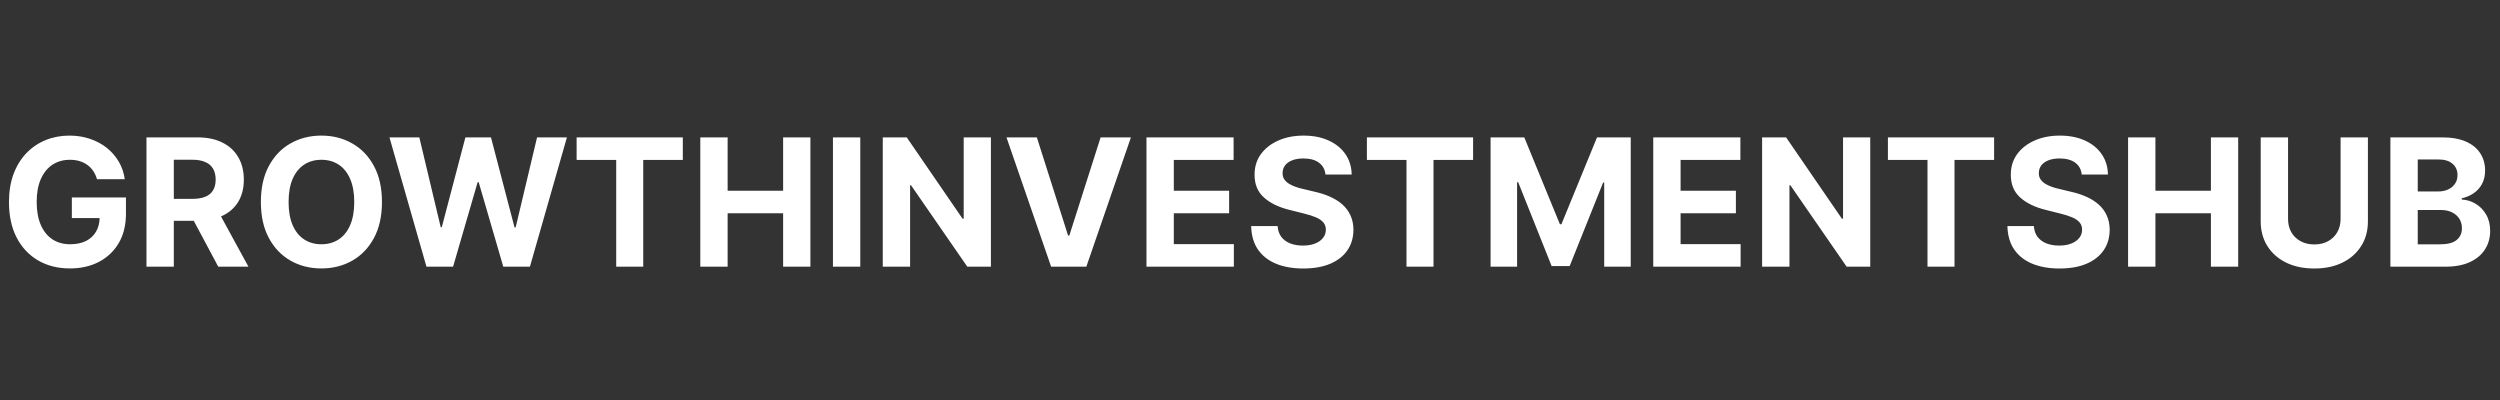 <svg width="225" height="36" viewBox="0 0 225 36" fill="none" xmlns="http://www.w3.org/2000/svg">
<rect x="0" y="0" width="225" height="36" fill="#333333" stroke="none"/>
<g clip-path="url(#clip0_21_6)">
<path d="M8.727 16.125C8.648 15.848 8.536 15.604 8.392 15.392C8.248 15.176 8.072 14.994 7.864 14.847C7.659 14.695 7.424 14.579 7.159 14.5C6.898 14.421 6.608 14.381 6.29 14.381C5.695 14.381 5.172 14.528 4.722 14.824C4.275 15.119 3.926 15.549 3.676 16.114C3.426 16.674 3.301 17.36 3.301 18.171C3.301 18.981 3.424 19.671 3.67 20.239C3.917 20.807 4.265 21.241 4.716 21.54C5.167 21.835 5.699 21.983 6.312 21.983C6.869 21.983 7.345 21.884 7.739 21.688C8.136 21.487 8.439 21.204 8.648 20.841C8.86 20.477 8.966 20.047 8.966 19.551L9.466 19.625H6.466V17.773H11.335V19.239C11.335 20.261 11.119 21.14 10.688 21.875C10.256 22.606 9.661 23.171 8.903 23.568C8.146 23.962 7.278 24.159 6.301 24.159C5.21 24.159 4.252 23.919 3.426 23.438C2.6 22.953 1.956 22.265 1.494 21.375C1.036 20.481 0.807 19.421 0.807 18.193C0.807 17.25 0.943 16.409 1.216 15.671C1.492 14.928 1.879 14.299 2.375 13.784C2.871 13.269 3.449 12.877 4.108 12.608C4.767 12.339 5.481 12.204 6.25 12.204C6.909 12.204 7.523 12.301 8.091 12.494C8.659 12.684 9.163 12.953 9.602 13.301C10.046 13.65 10.407 14.064 10.688 14.546C10.968 15.023 11.148 15.549 11.227 16.125H8.727ZM13.183 24V12.364H17.774C18.653 12.364 19.403 12.521 20.024 12.835C20.649 13.146 21.125 13.587 21.45 14.159C21.78 14.727 21.945 15.396 21.945 16.165C21.945 16.938 21.778 17.602 21.445 18.159C21.111 18.712 20.628 19.136 19.996 19.432C19.367 19.727 18.606 19.875 17.712 19.875H14.638V17.898H17.314C17.784 17.898 18.174 17.833 18.484 17.704C18.795 17.576 19.026 17.383 19.178 17.125C19.333 16.867 19.41 16.547 19.41 16.165C19.41 15.778 19.333 15.453 19.178 15.188C19.026 14.922 18.793 14.722 18.479 14.585C18.168 14.445 17.776 14.375 17.303 14.375H15.643V24H13.183ZM19.467 18.704L22.359 24H19.643L16.814 18.704H19.467ZM34.376 18.182C34.376 19.451 34.136 20.53 33.655 21.421C33.178 22.311 32.526 22.991 31.7 23.46C30.878 23.926 29.954 24.159 28.928 24.159C27.893 24.159 26.965 23.924 26.143 23.454C25.322 22.985 24.672 22.305 24.195 21.415C23.717 20.525 23.479 19.447 23.479 18.182C23.479 16.913 23.717 15.833 24.195 14.943C24.672 14.053 25.322 13.375 26.143 12.909C26.965 12.439 27.893 12.204 28.928 12.204C29.954 12.204 30.878 12.439 31.7 12.909C32.526 13.375 33.178 14.053 33.655 14.943C34.136 15.833 34.376 16.913 34.376 18.182ZM31.882 18.182C31.882 17.36 31.759 16.667 31.513 16.102C31.27 15.538 30.928 15.11 30.484 14.818C30.041 14.527 29.522 14.381 28.928 14.381C28.333 14.381 27.814 14.527 27.371 14.818C26.928 15.11 26.583 15.538 26.337 16.102C26.094 16.667 25.973 17.36 25.973 18.182C25.973 19.004 26.094 19.697 26.337 20.261C26.583 20.826 26.928 21.254 27.371 21.546C27.814 21.837 28.333 21.983 28.928 21.983C29.522 21.983 30.041 21.837 30.484 21.546C30.928 21.254 31.27 20.826 31.513 20.261C31.759 19.697 31.882 19.004 31.882 18.182ZM38.381 24L35.051 12.364H37.739L39.665 20.449H39.761L41.886 12.364H44.188L46.307 20.466H46.409L48.335 12.364H51.023L47.693 24H45.295L43.08 16.392H42.989L40.778 24H38.381ZM51.896 14.392V12.364H61.453V14.392H57.891V24H55.459V14.392H51.896ZM63.027 24V12.364H65.487V17.165H70.481V12.364H72.936V24H70.481V19.193H65.487V24H63.027ZM77.425 12.364V24H74.965V12.364H77.425ZM89.182 12.364V24H87.057L81.994 16.676H81.909V24H79.449V12.364H81.608L86.631 19.682H86.733V12.364H89.182ZM93.317 12.364L96.129 21.204H96.237L99.055 12.364H101.783L97.771 24H94.601L90.584 12.364H93.317ZM103.183 24V12.364H111.024V14.392H105.643V17.165H110.621V19.193H105.643V21.972H111.047V24H103.183ZM119.293 15.71C119.247 15.252 119.052 14.896 118.707 14.642C118.363 14.388 117.895 14.261 117.304 14.261C116.902 14.261 116.563 14.318 116.287 14.432C116.01 14.542 115.798 14.695 115.651 14.892C115.507 15.089 115.435 15.312 115.435 15.562C115.427 15.771 115.471 15.953 115.565 16.108C115.664 16.263 115.798 16.398 115.969 16.511C116.139 16.621 116.336 16.718 116.56 16.801C116.783 16.881 117.022 16.949 117.276 17.006L118.321 17.256C118.829 17.369 119.295 17.521 119.719 17.71C120.143 17.9 120.51 18.133 120.821 18.409C121.132 18.686 121.372 19.011 121.543 19.386C121.717 19.761 121.806 20.191 121.81 20.676C121.806 21.388 121.624 22.006 121.264 22.528C120.908 23.047 120.393 23.451 119.719 23.739C119.048 24.023 118.24 24.165 117.293 24.165C116.353 24.165 115.535 24.021 114.838 23.733C114.145 23.445 113.603 23.019 113.213 22.454C112.827 21.886 112.624 21.184 112.605 20.347H114.986C115.012 20.737 115.124 21.062 115.321 21.324C115.522 21.581 115.789 21.776 116.122 21.909C116.459 22.038 116.84 22.102 117.264 22.102C117.681 22.102 118.043 22.042 118.349 21.921C118.66 21.799 118.901 21.631 119.071 21.415C119.241 21.199 119.327 20.951 119.327 20.671C119.327 20.409 119.249 20.189 119.094 20.011C118.942 19.833 118.719 19.682 118.423 19.557C118.132 19.432 117.774 19.318 117.349 19.216L116.082 18.898C115.101 18.659 114.327 18.286 113.759 17.778C113.19 17.271 112.908 16.587 112.912 15.727C112.908 15.023 113.096 14.407 113.474 13.881C113.857 13.354 114.382 12.943 115.048 12.648C115.715 12.352 116.473 12.204 117.321 12.204C118.185 12.204 118.938 12.352 119.582 12.648C120.23 12.943 120.734 13.354 121.094 13.881C121.454 14.407 121.639 15.017 121.651 15.71H119.293ZM123.021 14.392V12.364H132.578V14.392H129.016V24H126.584V14.392H123.021ZM134.152 12.364H137.186L140.391 20.182H140.527L143.732 12.364H146.766V24H144.379V16.426H144.283L141.271 23.943H139.646L136.635 16.398H136.538V24H134.152V12.364ZM148.793 24V12.364H156.634V14.392H151.253V17.165H156.23V19.193H151.253V21.972H156.656V24H148.793ZM168.322 12.364V24H166.197L161.135 16.676H161.05V24H158.589V12.364H160.749L165.771 19.682H165.874V12.364H168.322ZM169.912 14.392V12.364H179.469V14.392H175.906V24H173.474V14.392H169.912ZM187.355 15.71C187.31 15.252 187.115 14.896 186.77 14.642C186.425 14.388 185.957 14.261 185.366 14.261C184.965 14.261 184.626 14.318 184.349 14.432C184.073 14.542 183.861 14.695 183.713 14.892C183.569 15.089 183.497 15.312 183.497 15.562C183.49 15.771 183.533 15.953 183.628 16.108C183.726 16.263 183.861 16.398 184.031 16.511C184.202 16.621 184.399 16.718 184.622 16.801C184.846 16.881 185.084 16.949 185.338 17.006L186.384 17.256C186.891 17.369 187.357 17.521 187.781 17.71C188.205 17.9 188.573 18.133 188.884 18.409C189.194 18.686 189.435 19.011 189.605 19.386C189.779 19.761 189.868 20.191 189.872 20.676C189.868 21.388 189.687 22.006 189.327 22.528C188.971 23.047 188.455 23.451 187.781 23.739C187.111 24.023 186.302 24.165 185.355 24.165C184.416 24.165 183.598 24.021 182.901 23.733C182.207 23.445 181.666 23.019 181.276 22.454C180.889 21.886 180.687 21.184 180.668 20.347H183.048C183.075 20.737 183.187 21.062 183.384 21.324C183.584 21.581 183.851 21.776 184.185 21.909C184.522 22.038 184.902 22.102 185.327 22.102C185.743 22.102 186.105 22.042 186.412 21.921C186.723 21.799 186.963 21.631 187.134 21.415C187.304 21.199 187.389 20.951 187.389 20.671C187.389 20.409 187.312 20.189 187.156 20.011C187.005 19.833 186.781 19.682 186.486 19.557C186.194 19.432 185.836 19.318 185.412 19.216L184.145 18.898C183.164 18.659 182.389 18.286 181.821 17.778C181.253 17.271 180.971 16.587 180.974 15.727C180.971 15.023 181.158 14.407 181.537 13.881C181.92 13.354 182.444 12.943 183.111 12.648C183.777 12.352 184.535 12.204 185.384 12.204C186.247 12.204 187.001 12.352 187.645 12.648C188.293 12.943 188.796 13.354 189.156 13.881C189.516 14.407 189.702 15.017 189.713 15.71H187.355ZM191.527 24V12.364H193.987V17.165H198.982V12.364H201.436V24H198.982V19.193H193.987V24H191.527ZM210.652 12.364H213.112V19.921C213.112 20.769 212.91 21.511 212.504 22.148C212.103 22.784 211.54 23.28 210.817 23.636C210.093 23.989 209.25 24.165 208.288 24.165C207.322 24.165 206.478 23.989 205.754 23.636C205.031 23.28 204.468 22.784 204.067 22.148C203.665 21.511 203.464 20.769 203.464 19.921V12.364H205.925V19.71C205.925 20.153 206.021 20.547 206.214 20.892C206.411 21.237 206.688 21.508 207.044 21.704C207.4 21.901 207.815 22 208.288 22C208.766 22 209.18 21.901 209.533 21.704C209.889 21.508 210.163 21.237 210.357 20.892C210.554 20.547 210.652 20.153 210.652 19.71V12.364ZM215.136 24V12.364H219.795C220.652 12.364 221.366 12.491 221.938 12.744C222.509 12.998 222.939 13.35 223.227 13.801C223.515 14.248 223.659 14.763 223.659 15.347C223.659 15.801 223.568 16.201 223.386 16.546C223.205 16.886 222.955 17.167 222.636 17.386C222.322 17.602 221.962 17.756 221.557 17.847V17.96C222 17.979 222.415 18.104 222.801 18.335C223.191 18.566 223.508 18.89 223.75 19.307C223.992 19.72 224.114 20.212 224.114 20.784C224.114 21.401 223.96 21.953 223.653 22.438C223.35 22.919 222.902 23.299 222.307 23.579C221.712 23.86 220.979 24 220.108 24H215.136ZM217.597 21.989H219.602C220.288 21.989 220.788 21.858 221.102 21.597C221.417 21.331 221.574 20.979 221.574 20.54C221.574 20.218 221.496 19.934 221.341 19.688C221.186 19.441 220.964 19.248 220.676 19.108C220.392 18.968 220.053 18.898 219.659 18.898H217.597V21.989ZM217.597 17.233H219.42C219.758 17.233 220.057 17.174 220.318 17.057C220.583 16.936 220.792 16.765 220.943 16.546C221.098 16.326 221.176 16.062 221.176 15.756C221.176 15.335 221.027 14.996 220.727 14.739C220.432 14.481 220.011 14.352 219.466 14.352H217.597V17.233Z" fill="white"/>
</g>
<defs>
<clipPath id="clip0_21_6">
<rect width="225" height="36" fill="white"/>
</clipPath>
</defs>
</svg>
